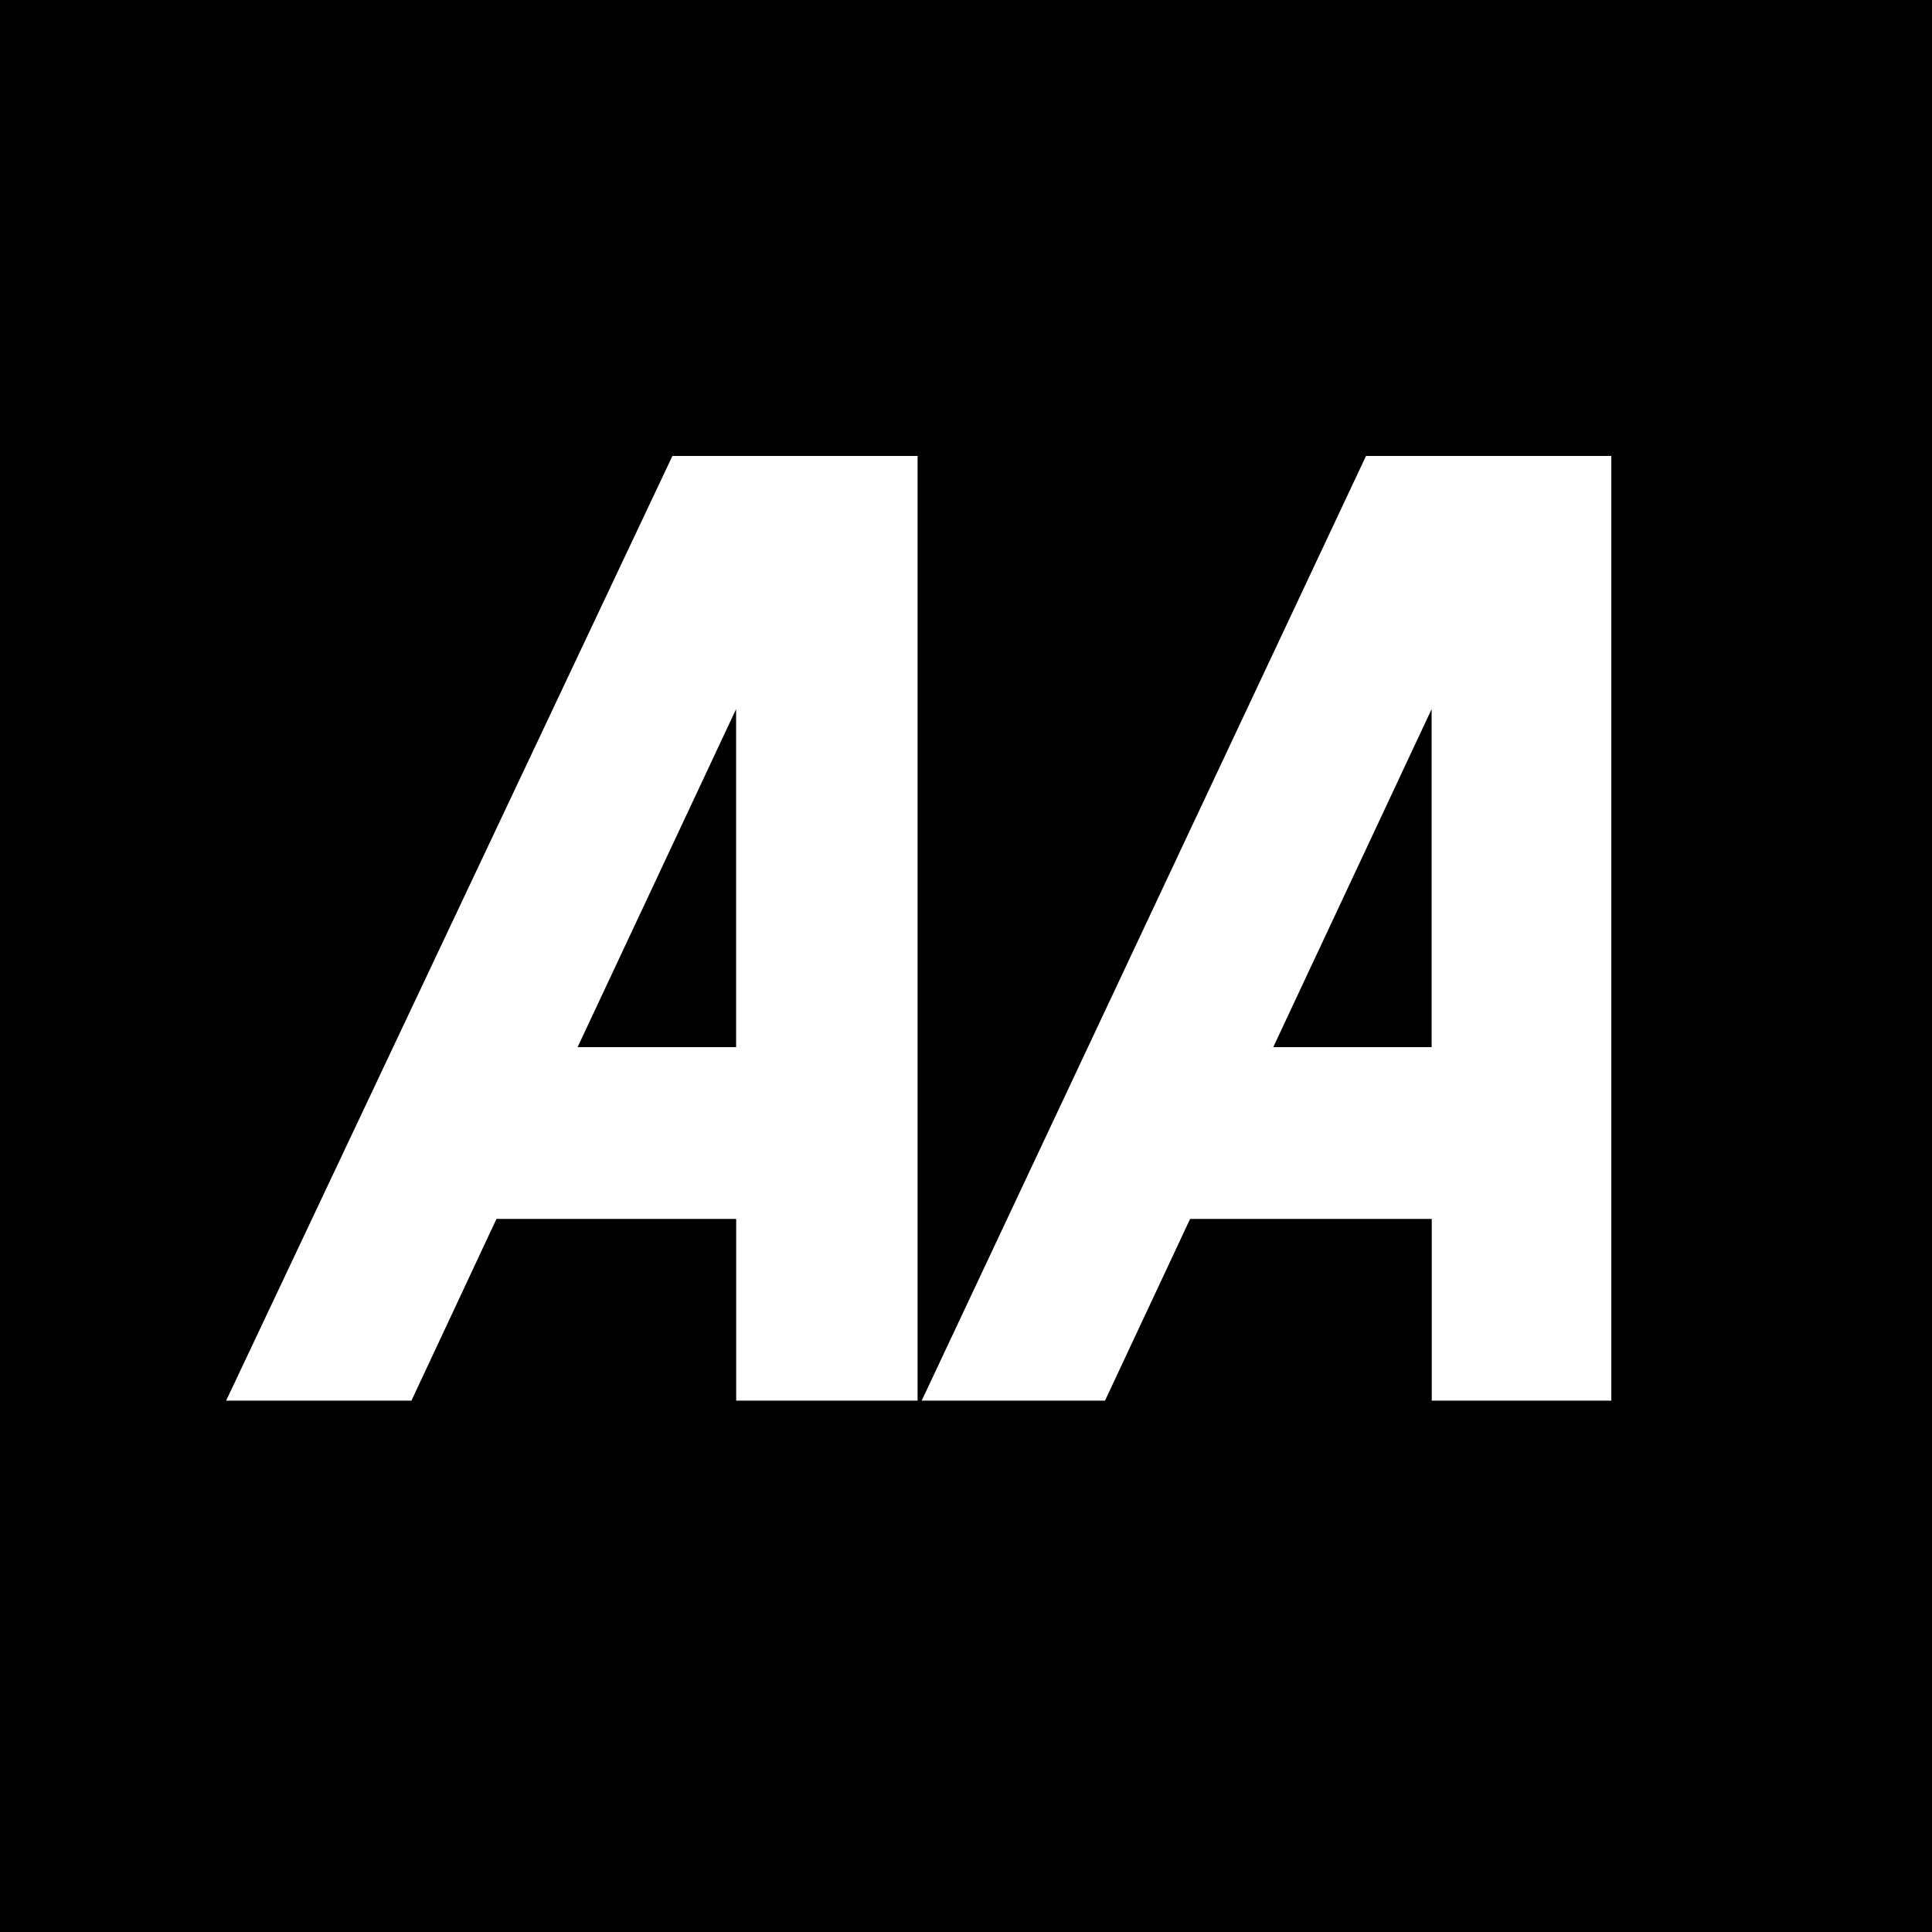 <svg width="180" height="180" viewBox="0 0 180 180" fill="none" xmlns="http://www.w3.org/2000/svg">
<rect x="0" y="0" width="180" height="180" fill="#808080" stroke="none"/>
<g clip-path="url(#clip0_3732_6329)">
<path d="M85.497 130.5H68.579V113.574H46.256L38.337 130.5H21.059L62.64 42.48H85.497V130.5Z" fill="white"/>
<path d="M150.127 130.5H133.383V113.574H110.882L102.956 130.5H85.863L127.262 42.48H150.127V130.5Z" fill="white"/>
<path d="M0 180H180V0H0V180ZM85.498 130.5H68.58V113.574H46.257L38.338 130.5H21.06L62.641 42.48H85.498V130.5ZM150.127 130.5H133.383V113.574H110.882L102.955 130.5H85.862L127.261 42.48H150.127V130.5Z" fill="black"/>
<path d="M133.382 97.562V66.065L118.625 97.562H133.382Z" fill="black"/>
<path d="M68.581 97.562V66.065L53.812 97.562H68.581Z" fill="black"/>
</g>
<defs>
<clipPath id="clip0_3732_6329">
<rect width="180" height="180" fill="white"/>
</clipPath>
</defs>
</svg>
